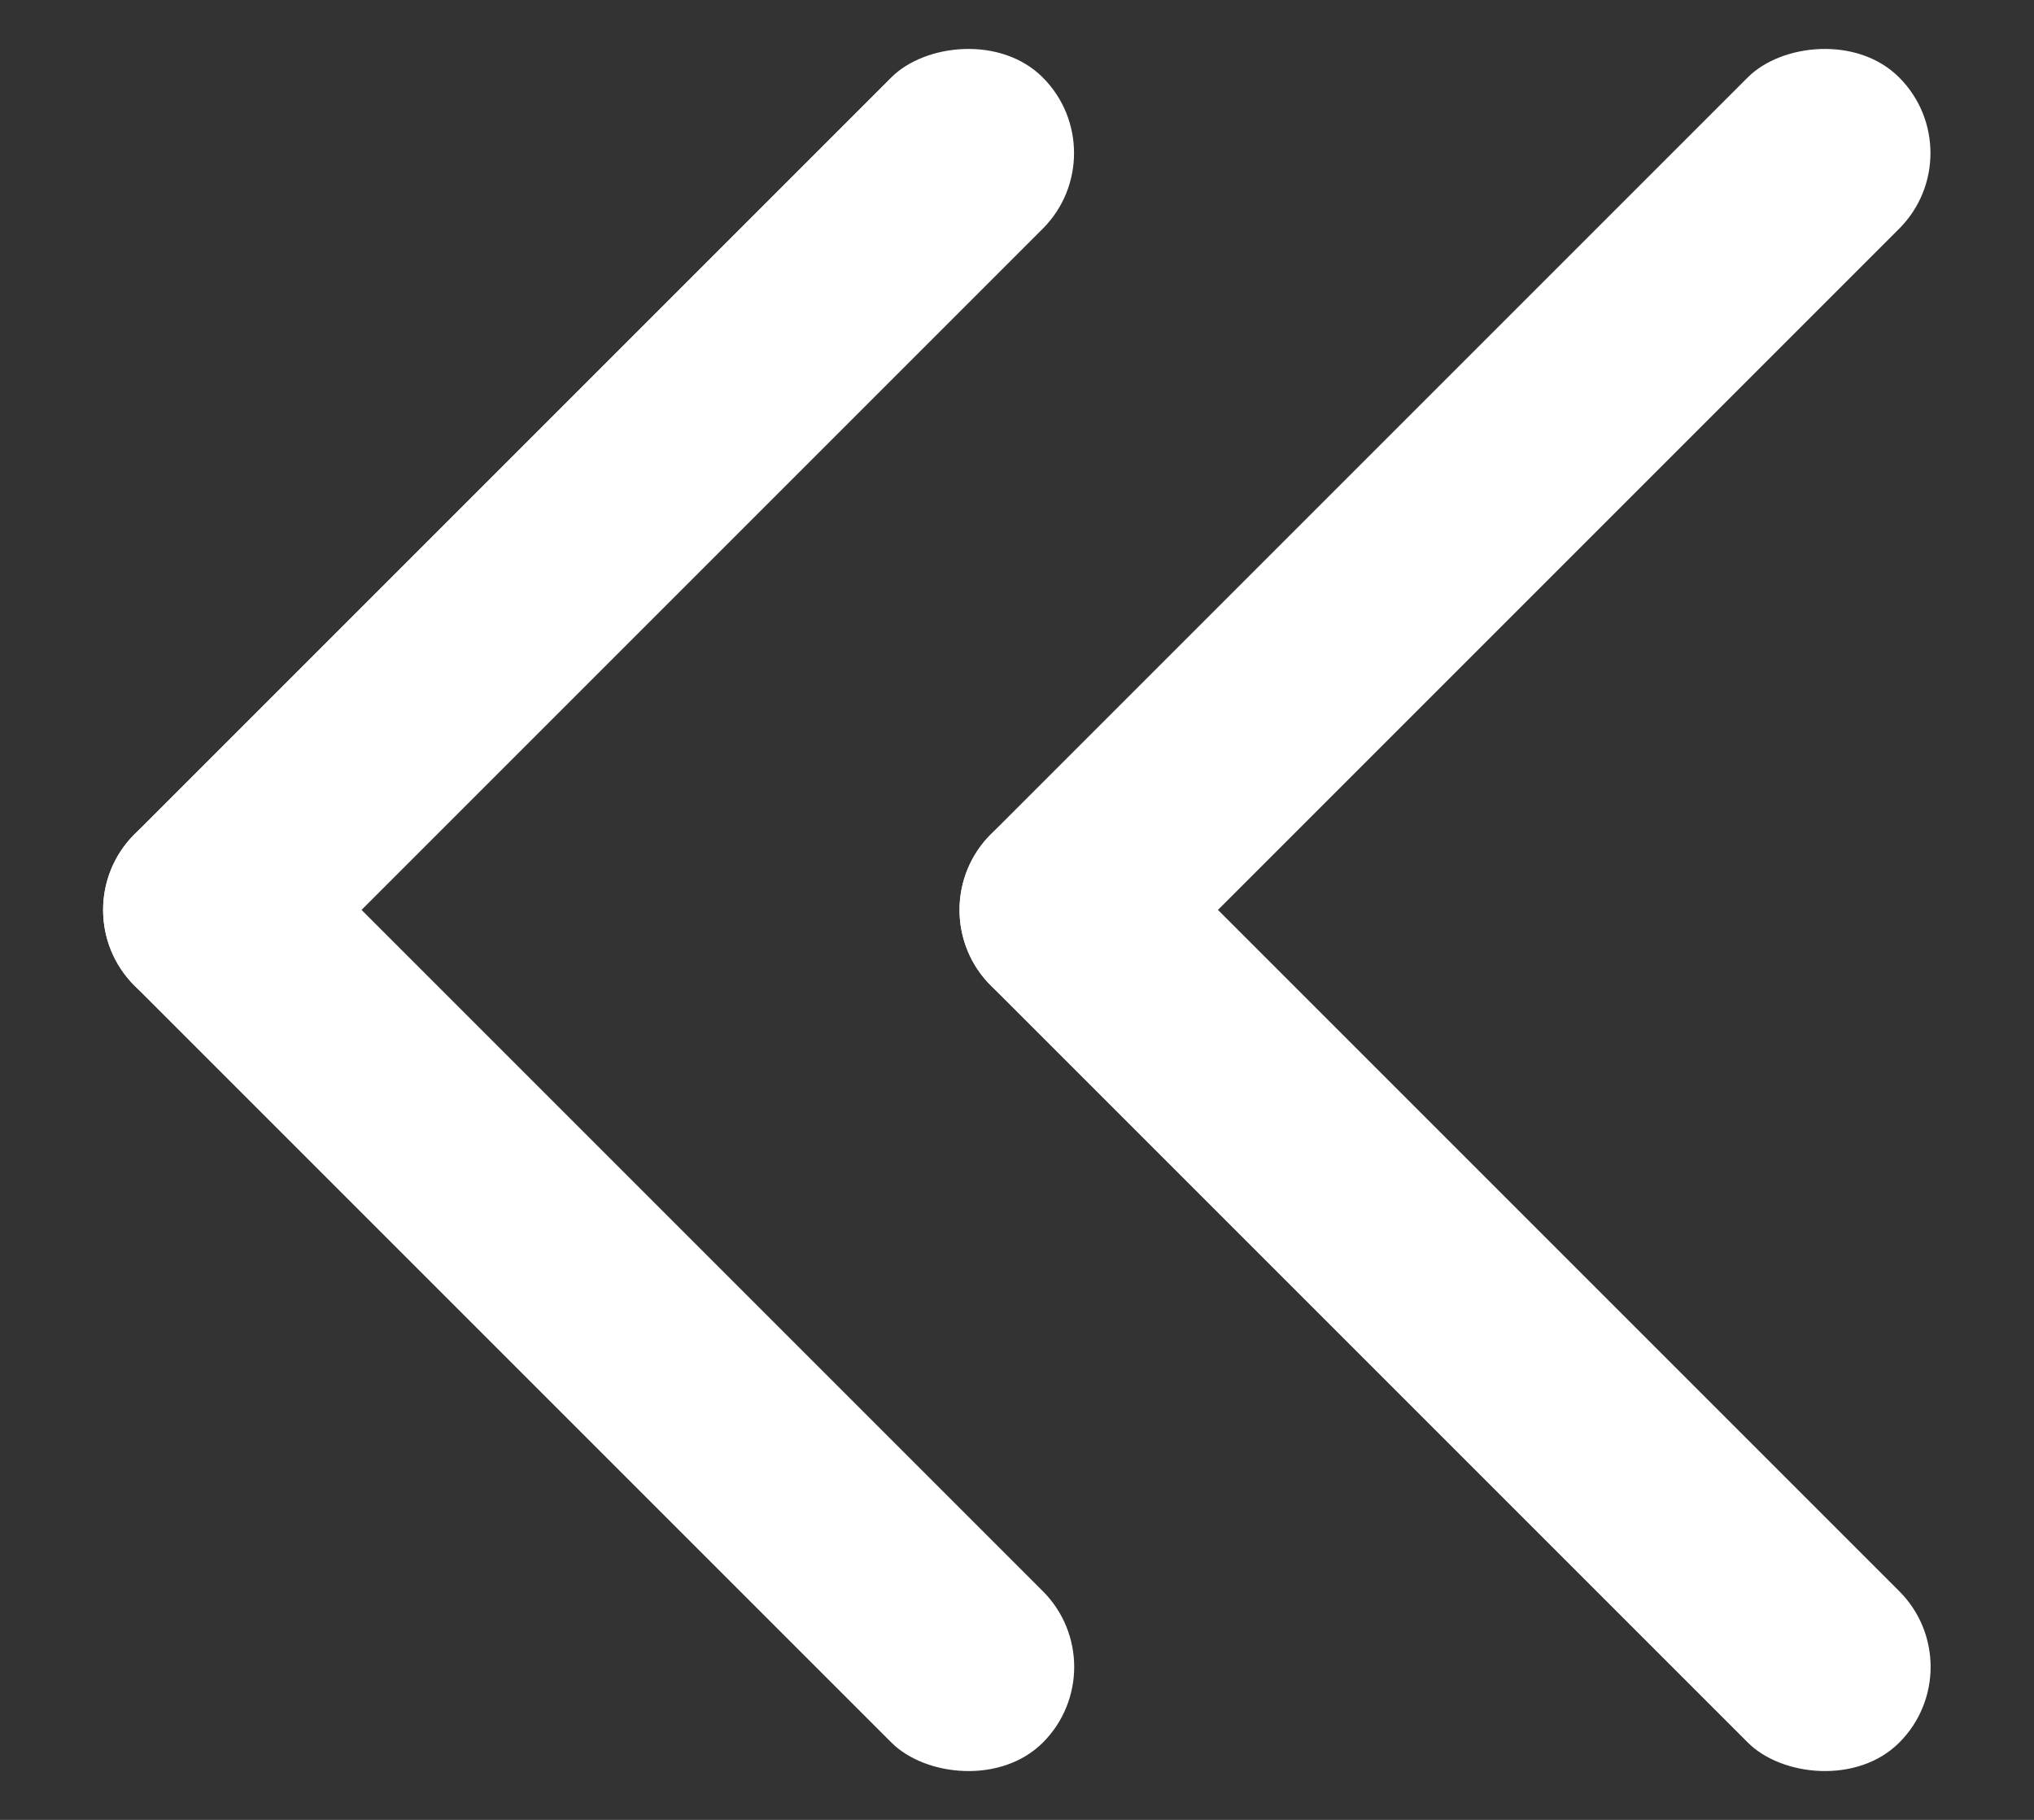 <svg width="19" height="17" viewBox="0 0 19 17" fill="none" xmlns="http://www.w3.org/2000/svg">
<rect x="0" y="0" width="19" height="17" fill="#333333" stroke="none"/>
<g id="Group 1148">
<g id="Group 1143">
<rect id="Rectangle 231" width="2" height="12" rx="1" transform="matrix(0.707 0.707 0.707 -0.707 8.549 8.5)" fill="white"/>
<rect id="Rectangle 232" x="8.549" y="8.5" width="2" height="12" rx="1" transform="rotate(-45 8.549 8.5)" fill="white"/>
</g>
<g id="Group 1145">
<rect id="Rectangle 231_2" width="2" height="12" rx="1" transform="matrix(0.707 0.707 0.707 -0.707 0.549 8.5)" fill="white"/>
<rect id="Rectangle 232_2" x="0.549" y="8.5" width="2" height="12" rx="1" transform="rotate(-45 0.549 8.5)" fill="white"/>
</g>
</g>
</svg>
